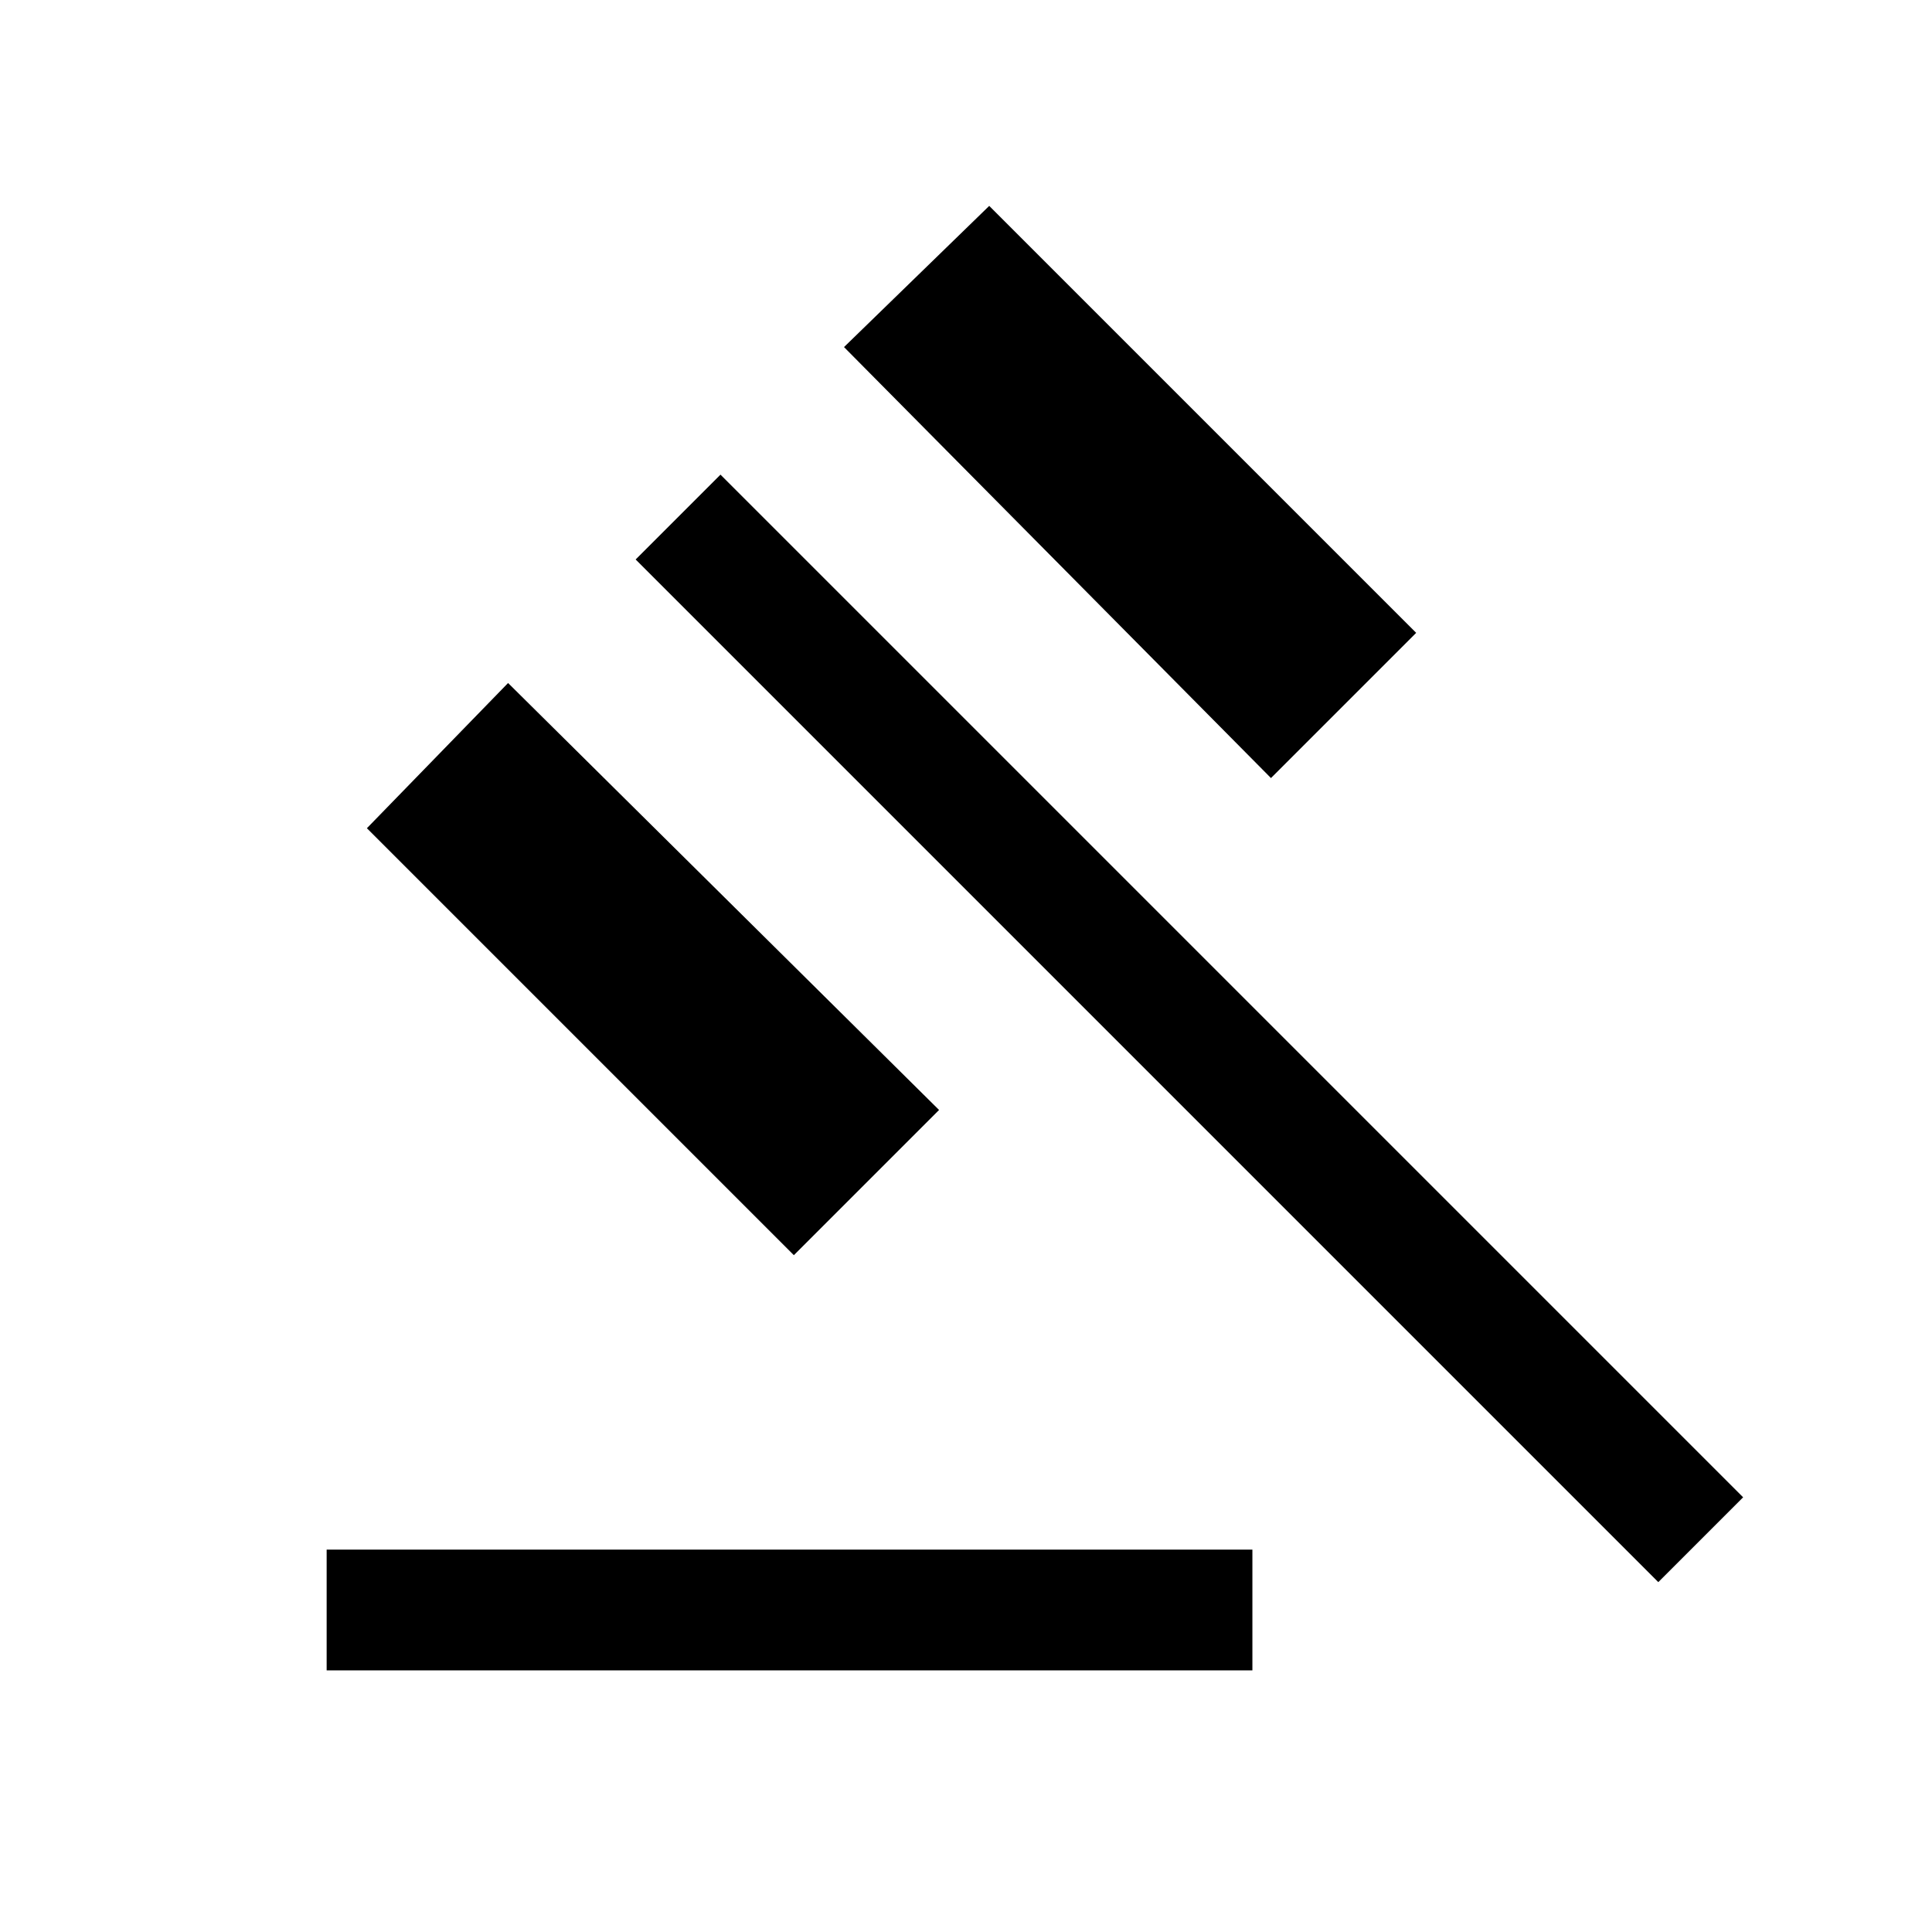 <svg xmlns="http://www.w3.org/2000/svg" height="24" viewBox="0 -960 960 960" width="24"><path d="M162.308-130.001v-59.998h459.998v59.998H162.308Zm232.154-206.308L182.309-548.462l70.153-72.153 214.153 212.153-72.153 72.153Zm237.076-237.076L419.385-787.538l72.153-70.153 212.153 212.153-72.153 72.153ZM824-173.847 315.847-682 358-724.153 866.153-216 824-173.847Z"/></svg>